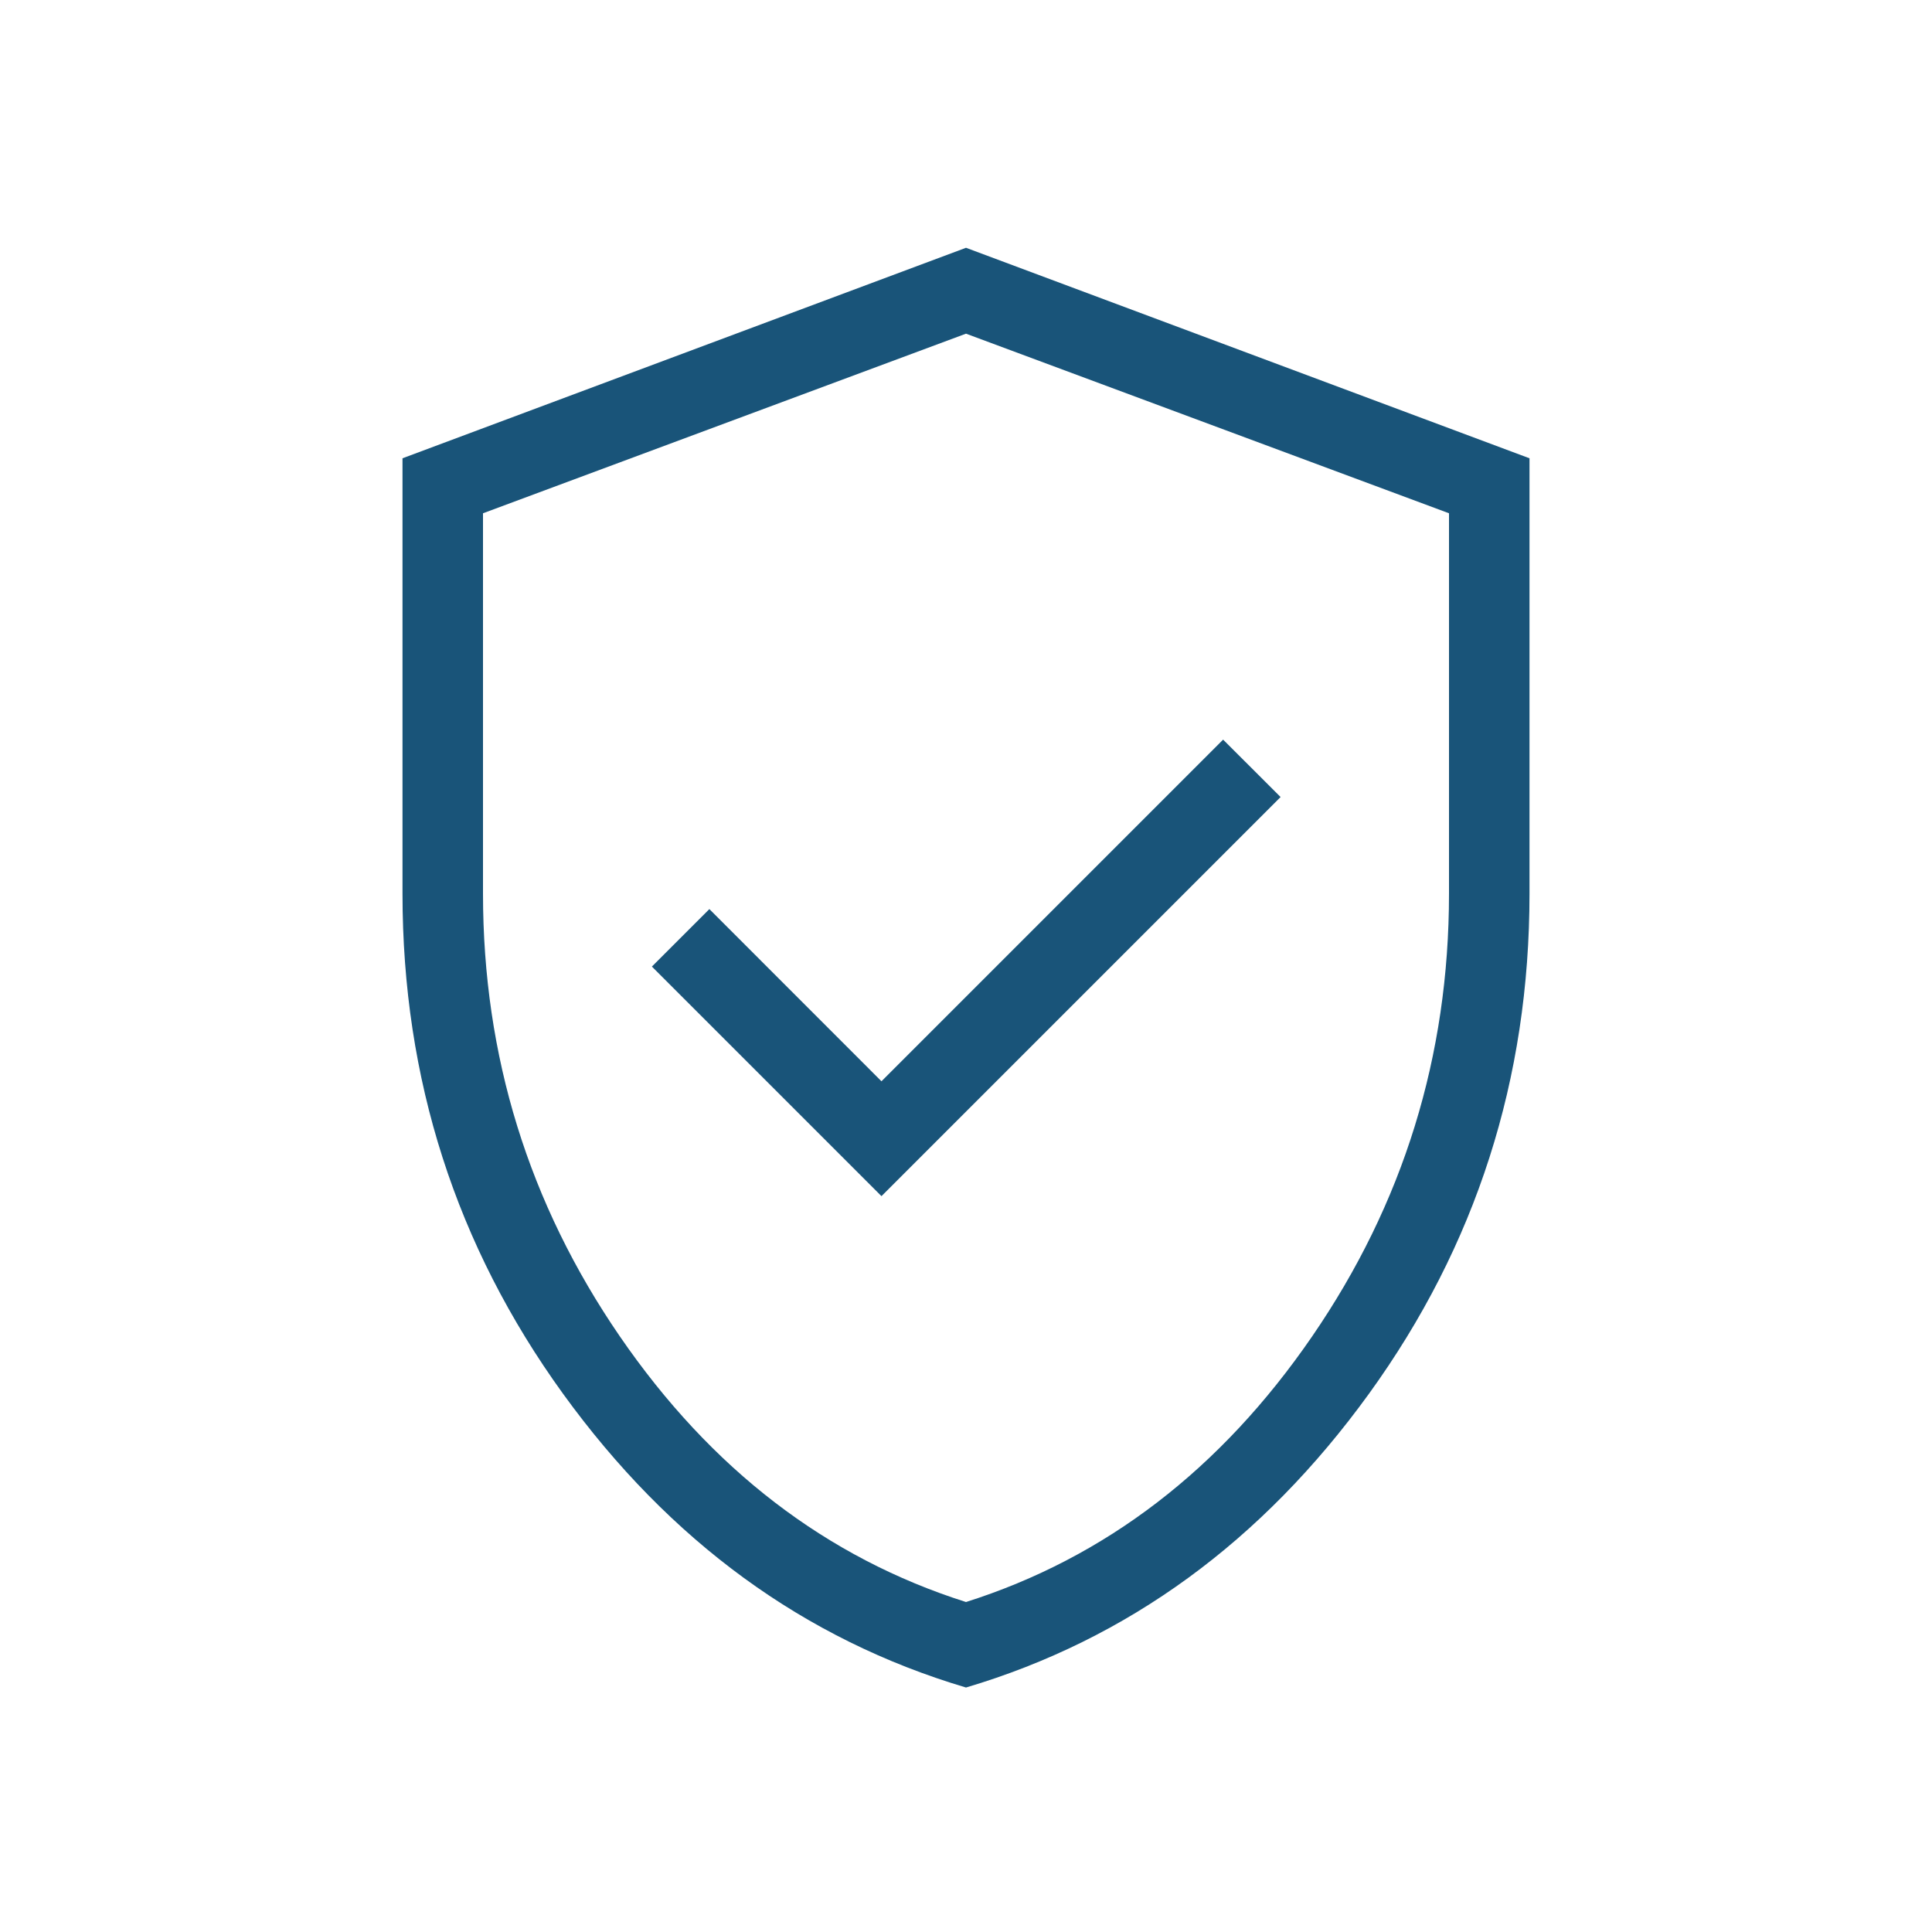 <svg width="24" height="24" viewBox="0 0 24 24" fill="none" xmlns="http://www.w3.org/2000/svg">
<path d="M10.95 14.859L15.908 9.901L15.194 9.188L10.95 13.432L8.812 11.293L8.098 12.007L10.95 14.859ZM12 20.963C9.991 20.366 8.322 19.149 6.993 17.312C5.664 15.474 5 13.404 5 11.101V5.693L12 3.078L19 5.693V11.101C19 13.404 18.336 15.474 17.007 17.312C15.678 19.149 14.009 20.366 12 20.963ZM12 19.901C13.733 19.351 15.167 18.251 16.3 16.601C17.433 14.951 18 13.118 18 11.101V6.376L12 4.145L6 6.376V11.101C6 13.118 6.567 14.951 7.7 16.601C8.833 18.251 10.267 19.351 12 19.901Z" fill="#195479"/>
</svg>
